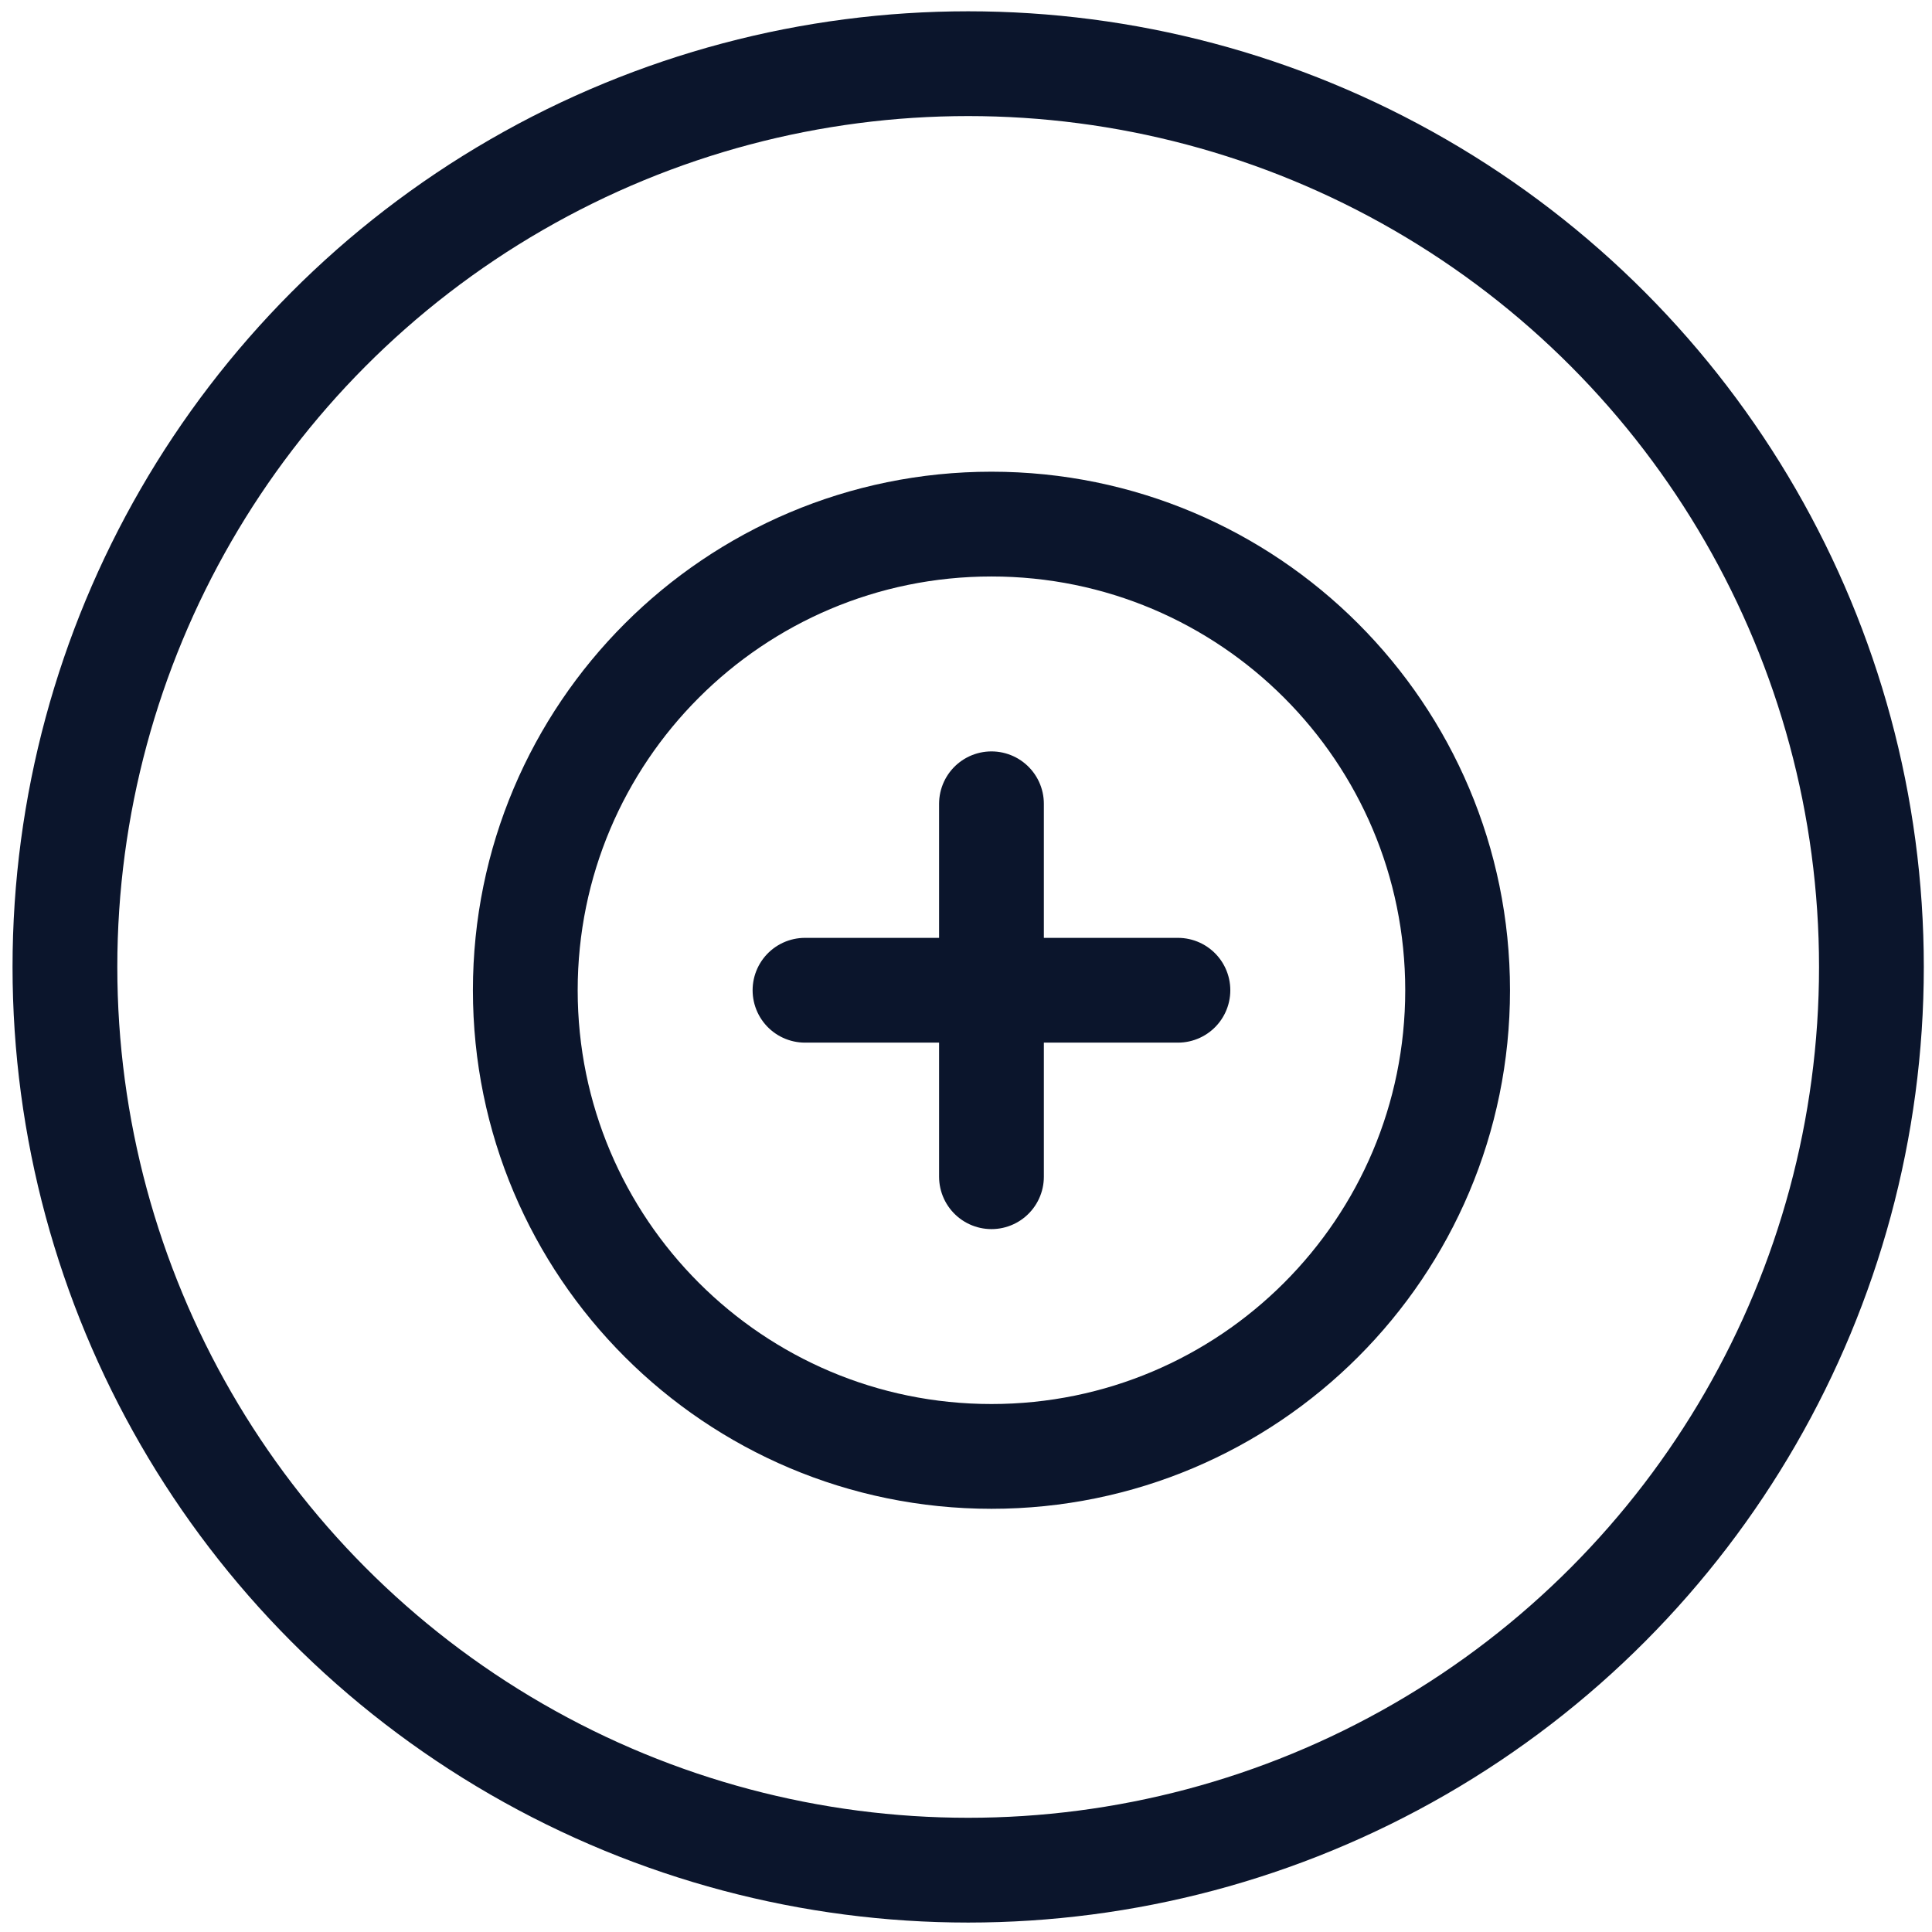 <svg width="104" height="104" viewBox="0 0 104 104" fill="none" xmlns="http://www.w3.org/2000/svg">
<circle cx="52.117" cy="52.05" r="48.622" stroke="#0B152C" stroke-width="5.64"/>
<path d="M53.371 43.268V63.343M43.333 53.305H63.408M78.464 53.305C78.464 67.164 67.23 78.399 53.371 78.399C39.512 78.399 28.277 67.164 28.277 53.305C28.277 39.447 39.512 28.212 53.371 28.212C67.23 28.212 78.464 39.447 78.464 53.305Z" stroke="#0B152C" stroke-width="5.64" stroke-linecap="round" stroke-linejoin="round"/>
</svg>
